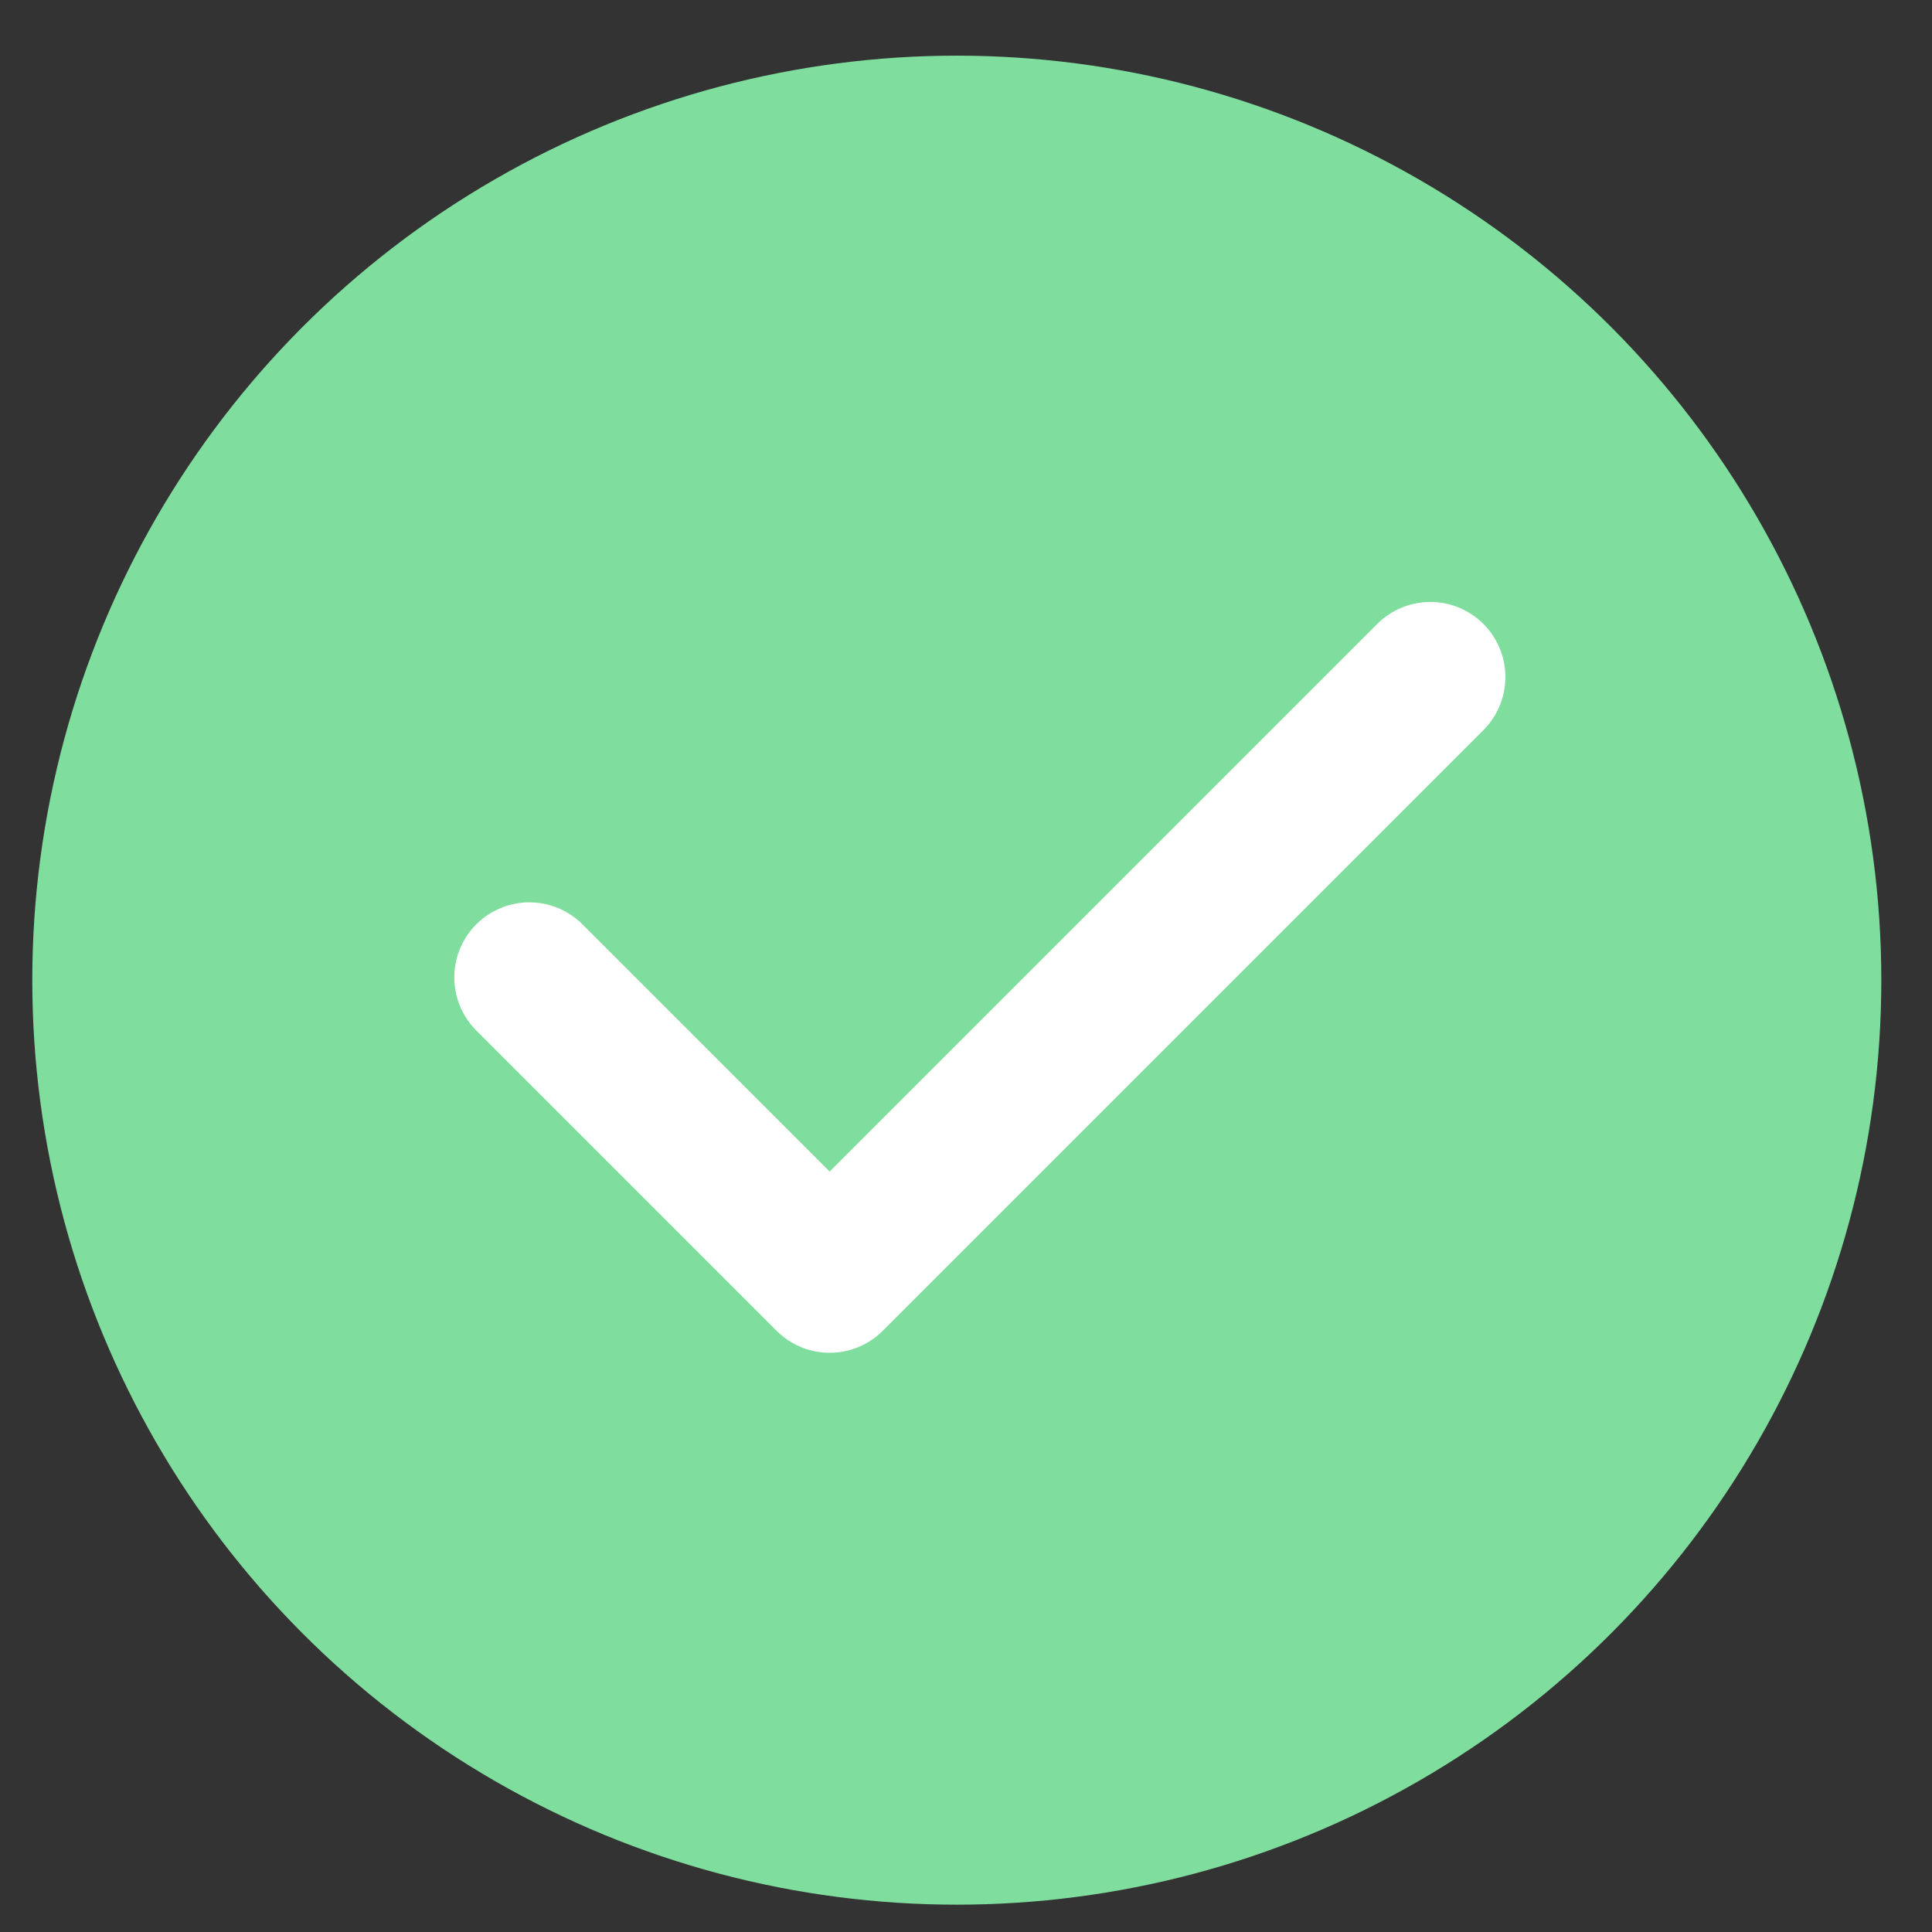 <?xml version="1.0" encoding="UTF-8"?> <svg xmlns="http://www.w3.org/2000/svg" width="21" height="21" viewBox="0 0 21 21" fill="none"><rect x="0" y="0" width="21" height="21" fill="#333333" stroke="none"/><circle cx="10.4" cy="10.654" r="10.049" fill="#7FDE9E"></circle><path d="M5.754 10.624L9.018 13.888L15.547 7.359" stroke="white" stroke-width="1.632" stroke-linecap="round" stroke-linejoin="round"></path></svg> 
